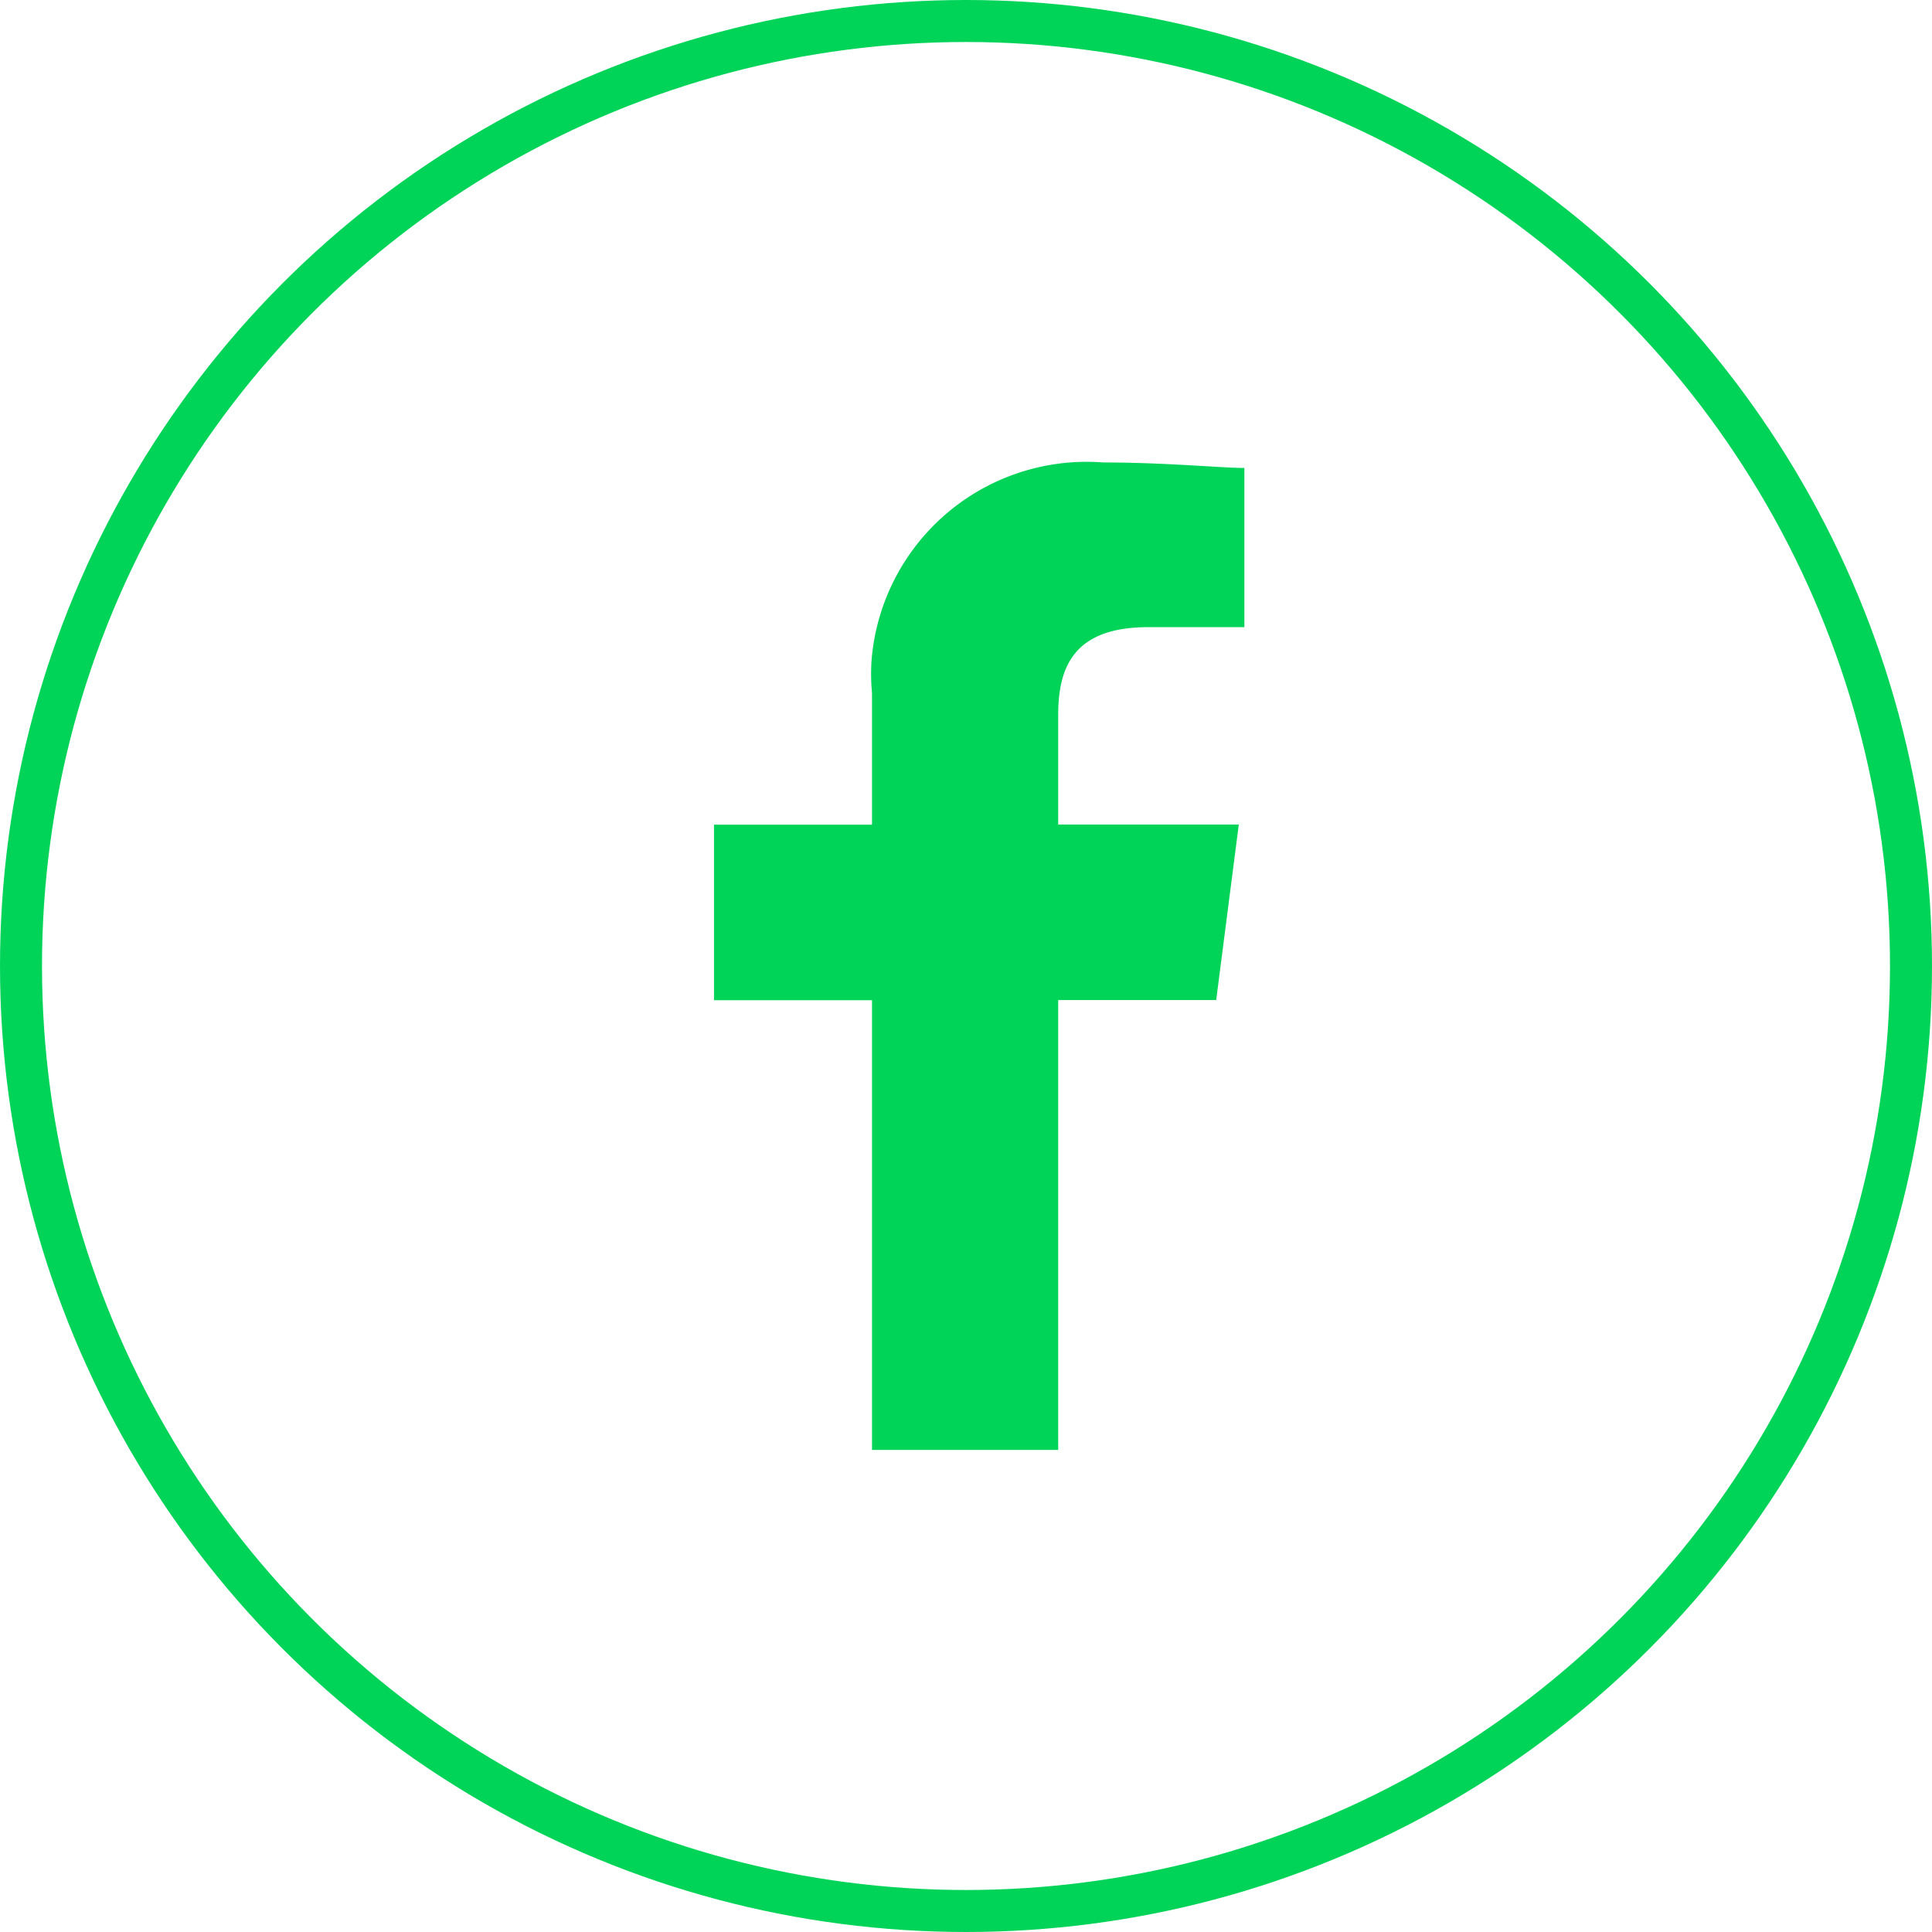 <svg xmlns="http://www.w3.org/2000/svg" width="46" height="46" viewBox="0 0 46 46">
  <g id="Group_462" data-name="Group 462" transform="translate(-372 -3184)">
    <g id="Group_31" data-name="Group 31" transform="translate(397.195 3218.522)">
      <path id="Path_20" data-name="Path 20" d="M0,0V-10.711H3.762L4.3-14.89H0V-17.5c0-1.176.4-2.09,2.149-2.09H4.433V-23.38c-.536,0-1.88-.131-3.358-.131a5.139,5.139,0,0,0-5.518,4.7,4.835,4.835,0,0,0,.01.789v3.135H-8.195v4.179h3.762V0Z" fill="#00d458"/>
    </g>
    <g id="Ellipse_10" data-name="Ellipse 10" transform="translate(372 3184)" fill="none" stroke="#00d458" stroke-width="1">
      <circle cx="23" cy="23" r="23" stroke="none"/>
      <circle cx="23" cy="23" r="22.5" fill="none"/>
    </g>
  </g>
</svg>

